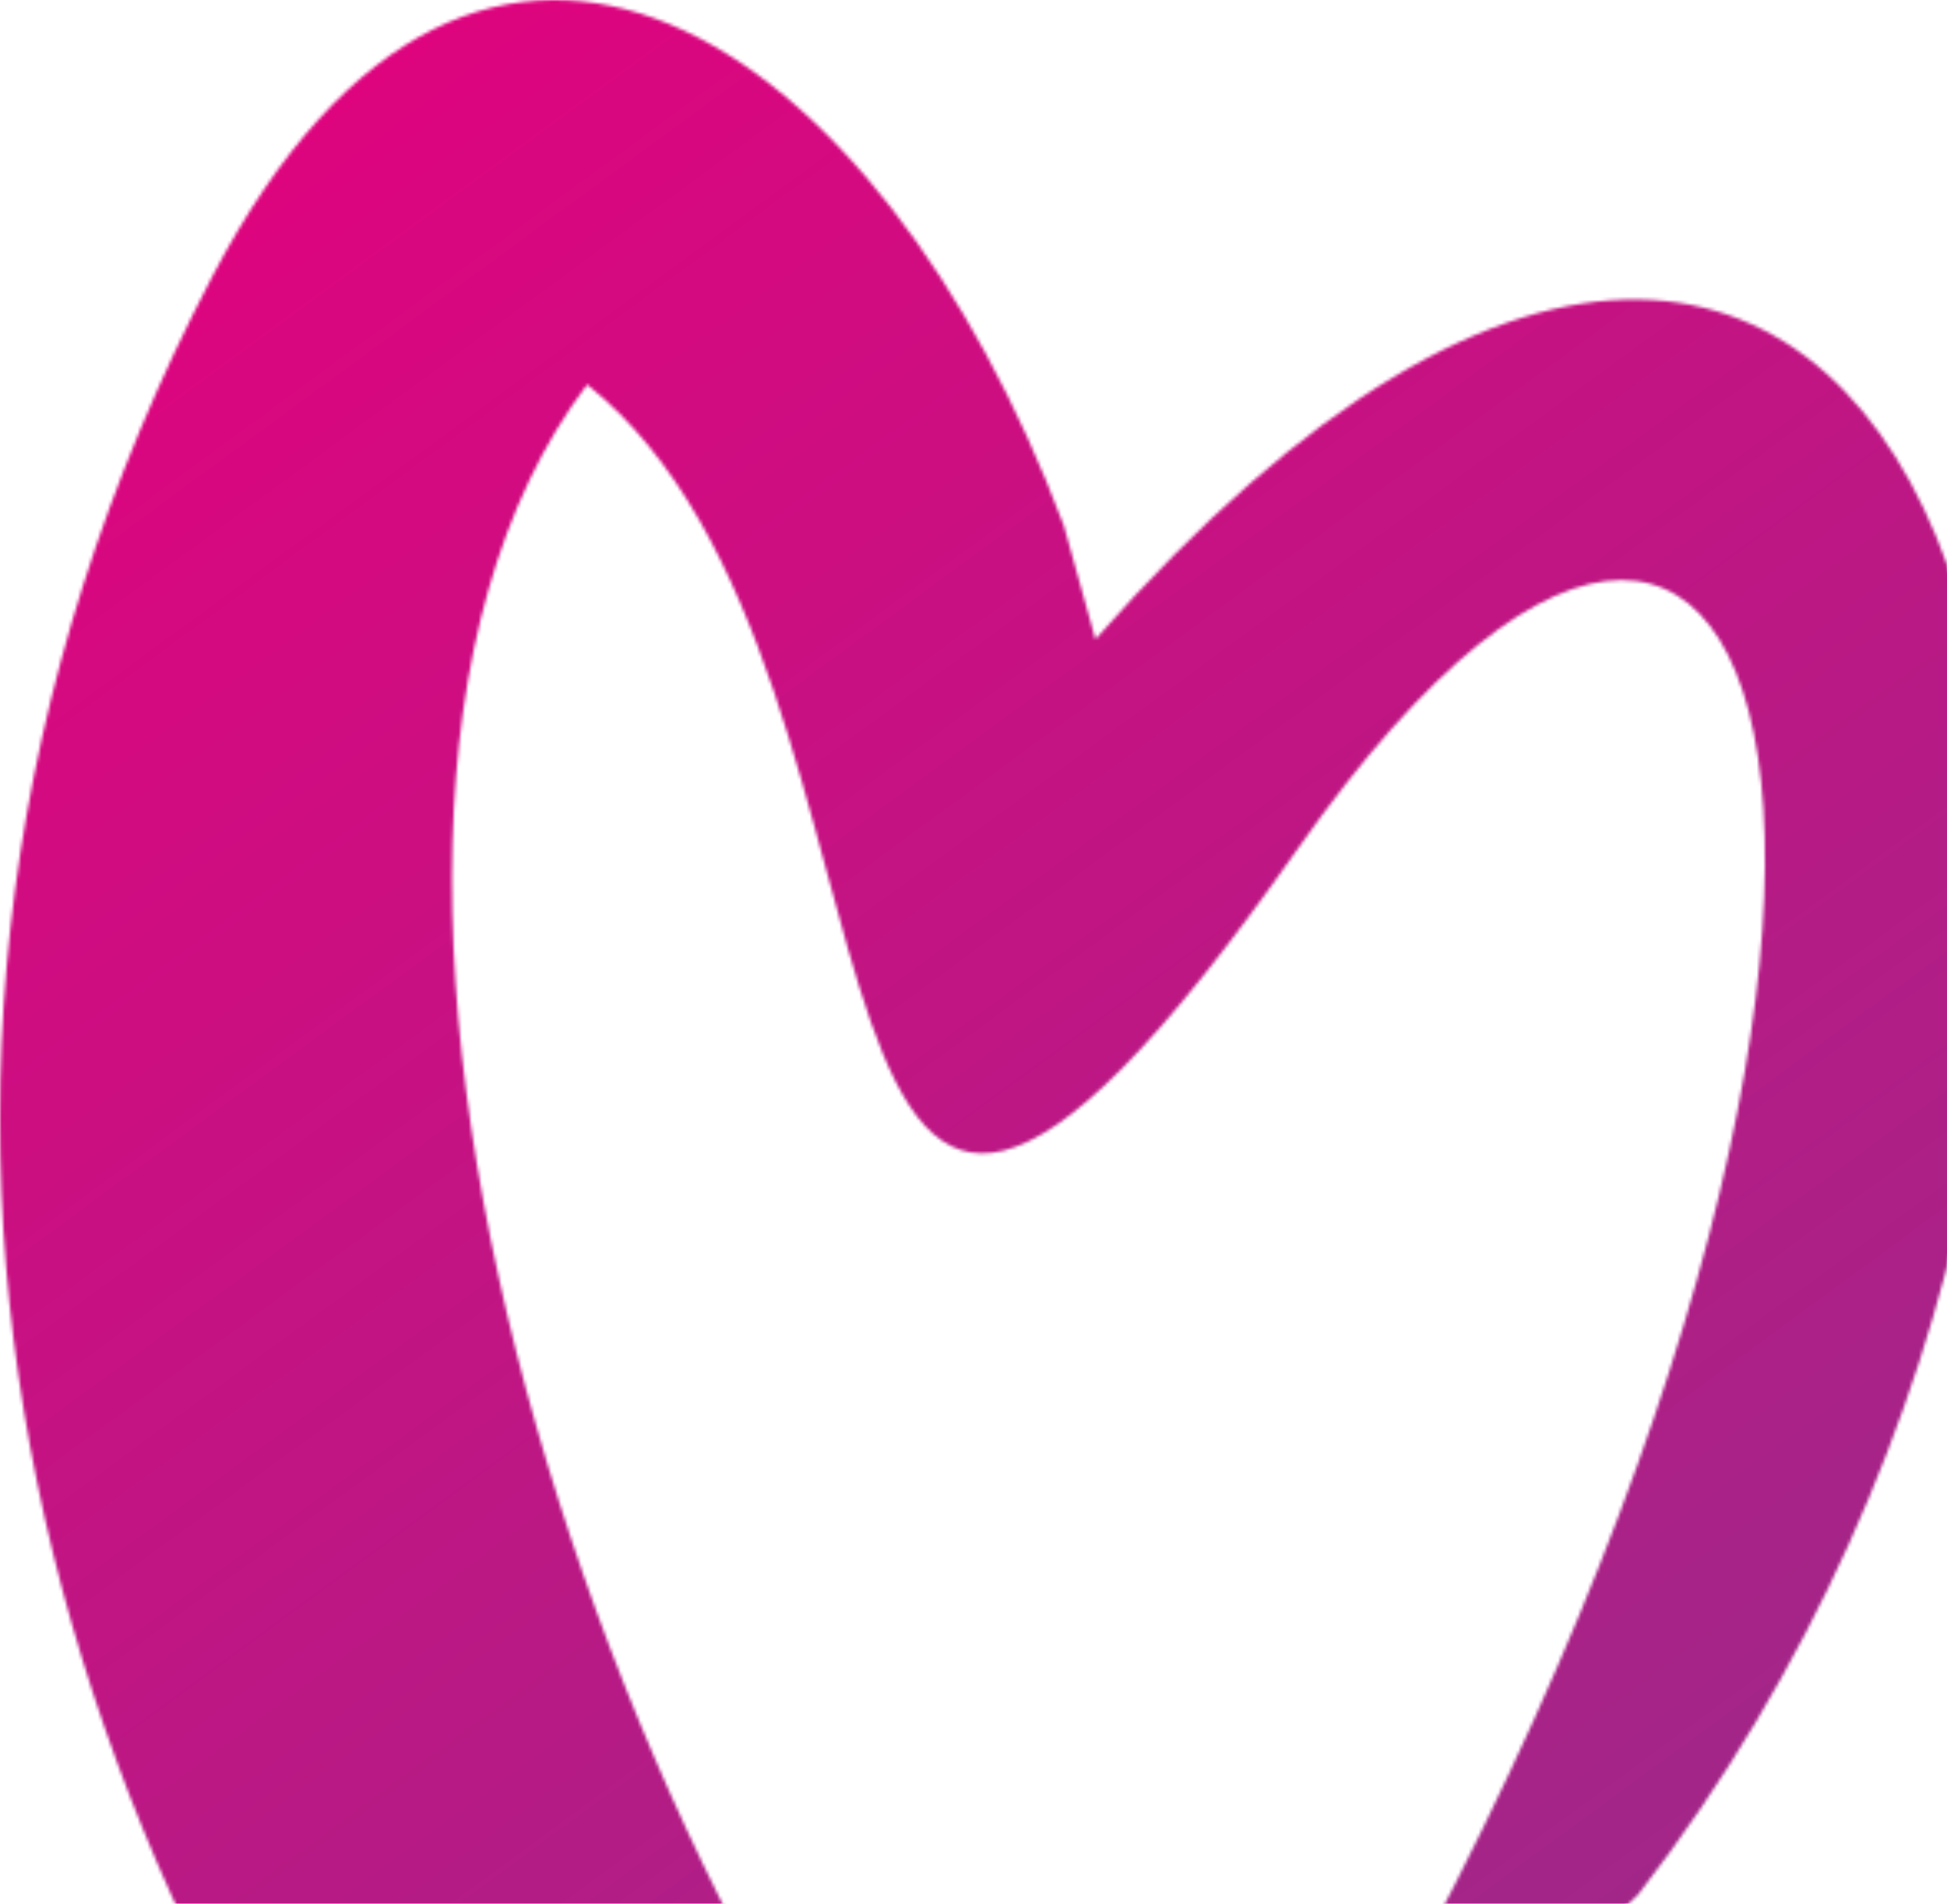 <svg width="588" height="575" viewBox="0 0 588 575" fill="none" xmlns="http://www.w3.org/2000/svg">
<mask id="path-1-inside-1_3589_70067" fill="white">
<path d="M64.115 83.506C-195.618 579.892 399.446 1099.77 678.583 870.131C615.475 889.064 383.908 780.096 330.284 731.896C192.52 608.041 70.207 258 177.326 116.149C287.244 203.92 224.335 495.019 391.859 256.473C549.409 32.127 616.968 303.326 369.496 691.151L494.724 572.235C704.255 301.6 589.198 -100.37 330.827 193.073L321.302 158.791C265.934 11.092 145.533 -72.092 64.115 83.506Z"/>
</mask>
<path d="M678.583 870.131L945.874 1195.04L557.689 467.151L678.583 870.131ZM64.115 83.506L-308.66 -111.552L-308.662 -111.548L64.115 83.506ZM321.302 158.791L726.672 46.17L721.733 28.389L715.255 11.109L321.302 158.791ZM330.827 193.073L-74.543 305.693L133.355 1054.01L646.594 471.1L330.827 193.073ZM494.724 572.235L784.432 877.32L807.728 855.198L827.396 829.796L494.724 572.235ZM369.496 691.151L14.828 464.836L659.205 996.236L369.496 691.151ZM391.859 256.473L736.161 498.267L736.163 498.265L391.859 256.473ZM177.326 116.149L439.853 -212.618L102.071 -482.343L-158.42 -137.391L177.326 116.149ZM330.284 731.896L49.001 1044.77L49.016 1044.78L49.031 1044.79L330.284 731.896ZM678.583 870.131L411.292 545.226C471.809 495.44 532.16 506.181 536.439 507.32C537.973 507.728 531.493 506.117 518.99 498.155C506.81 490.399 492.381 478.787 478.006 463.26C447.952 430.797 429.721 394.152 423.408 363.431C418.188 338.029 419.429 311.932 436.891 278.56L64.115 83.506L-308.662 -111.548C-542.283 334.935 -377.181 778.117 -139.461 1034.9C-20.155 1163.77 138.674 1272.22 320.133 1320.49C506.378 1370.03 745.788 1359.64 945.874 1195.04L678.583 870.131ZM64.115 83.506L436.889 278.564C433.448 285.139 402.084 343.722 318.678 385.331C220.74 434.191 116.158 427.459 39.663 395.355C-24.3 368.511 -55.258 330.942 -62.788 321.269C-72.713 308.518 -74.123 302.543 -72.65 306.472L321.302 158.791L715.255 11.109C672.006 -104.26 571.021 -294.189 365.292 -380.531C241.598 -432.443 88.189 -440.028 -56.953 -367.619C-187.563 -302.46 -264.51 -195.926 -308.66 -111.552L64.115 83.506ZM321.302 158.791L-84.068 271.412L-74.543 305.693L330.827 193.073L736.197 80.452L726.672 46.17L321.302 158.791ZM330.827 193.073L646.594 471.1C659.715 456.199 657.633 462.402 637.926 474.288C618.182 486.195 566.078 512.284 488.684 511.14C404.141 509.891 327.151 476.414 271.41 426.691C221.275 381.969 200.178 335.457 192.022 312.62C176.82 270.051 185.466 254.717 181.754 272.758C179.267 284.844 172.803 300.788 162.052 314.674L494.724 572.235L827.396 829.796C1001.67 604.697 1076.87 288.412 984.455 29.63C934.431 -110.449 787.814 -325.978 501.118 -330.215C267.417 -333.669 102.823 -184.632 15.059 -84.954L330.827 193.073ZM494.724 572.235L205.015 267.149L79.788 386.065L369.496 691.151L659.205 996.236L784.432 877.32L494.724 572.235ZM369.496 691.151L724.165 917.465C869.125 690.291 966.31 434.227 952.425 217.365C948.803 160.805 935.307 65.574 876.651 -28.848C806.912 -141.112 672.273 -245.992 488.538 -245.514C338.502 -245.124 231.999 -172.963 181.716 -132.296C124.574 -86.082 80.596 -32.367 47.556 14.682L391.859 256.473L736.163 498.265C742.51 489.227 735.108 502.341 710.849 521.96C693.45 536.032 616.14 595.604 490.726 595.93C331.613 596.344 217.027 503.925 161.89 415.168C117.837 344.252 113.494 283.573 112.697 271.131C110.693 239.831 117.541 244.65 101.234 292.592C87.201 333.851 60.524 393.223 14.828 464.836L369.496 691.151ZM391.859 256.473L47.557 14.679C32.588 35.995 30.666 36.044 39.816 26.785C44.85 21.692 58.501 8.389 80.46 -6.751C101.596 -21.323 142.195 -45.795 200.306 -60.44C263.307 -76.318 341.442 -78.952 422.718 -51.936C501.215 -25.843 555.327 18.799 588.292 54.461C619.774 88.519 637.341 119.98 645.442 135.889C654.065 152.82 658.593 165.424 659.914 169.181C661.526 173.769 661.615 174.956 655.544 152.448C651.24 136.492 643.078 105.91 632.095 73.525C613.712 19.319 565.194 -112.532 439.853 -212.618L177.326 116.149L-85.201 444.916C-155.582 388.715 -170.745 326.166 -164.774 343.772C-163.58 347.293 -161.815 353.245 -156.867 371.587C-153.687 383.377 -145.022 416.627 -133.933 448.179C-125.942 470.917 -97.878 551.774 -29.606 625.632C9.785 668.245 70.942 717.849 157.3 746.554C246.436 776.183 333.247 773.813 405.937 755.494C530.58 724.082 609.571 647.334 638.287 618.28C676.492 579.624 709.25 536.588 736.161 498.267L391.859 256.473ZM177.326 116.149L-158.42 -137.391C-257.366 -6.364 -281.177 139.957 -283.915 243.681C-286.773 351.931 -268.152 456.569 -242.636 546.094C-195.327 712.076 -98.783 911.904 49.001 1044.77L330.284 731.896L611.566 419.024C618.644 425.387 619.661 427.673 616.02 422.832C612.708 418.427 607.355 410.525 600.898 398.914C587.565 374.936 575.028 345.077 566.583 315.448C562.5 301.122 559.964 288.907 558.565 279.401C557.131 269.656 557.256 265.239 557.239 265.891C557.231 266.18 557.031 276.214 552.231 293.124C547.343 310.347 536.501 338.664 513.073 369.689L177.326 116.149ZM330.284 731.896L49.031 1044.79C100.207 1090.79 160.446 1125.67 195.062 1144.79C238.454 1168.75 287.271 1192.49 335.885 1213.21C383.112 1233.34 439.844 1254.79 497.552 1270.05C526.224 1277.63 563.639 1285.97 605.362 1290.19C640.086 1293.7 714.429 1298.63 799.477 1273.11L678.583 870.131L557.689 467.151C595.703 455.747 627.174 452.765 646.173 451.92C665.997 451.039 681.218 452.125 690.032 453.016C706.803 454.712 715.355 457.273 712.604 456.546C711.138 456.159 705.901 454.655 696.782 451.385C687.964 448.223 677.485 444.119 665.869 439.167C641.999 428.991 618.925 417.631 601.845 408.198C593.363 403.514 588.844 400.674 587.858 400.031C587.463 399.773 589.138 400.843 592.367 403.229C595.224 405.34 602.249 410.65 611.536 418.997L330.284 731.896Z" fill="url(#paint0_linear_3589_70067)" mask="url(#path-1-inside-1_3589_70067)"/>
<defs>
<linearGradient id="paint0_linear_3589_70067" x1="0.104" y1="-0.615" x2="679.224" y2="925.456" gradientUnits="userSpaceOnUse">
<stop stop-color="#E5007D"/>
<stop offset="1" stop-color="#7F3A8E"/>
</linearGradient>
</defs>
</svg>
